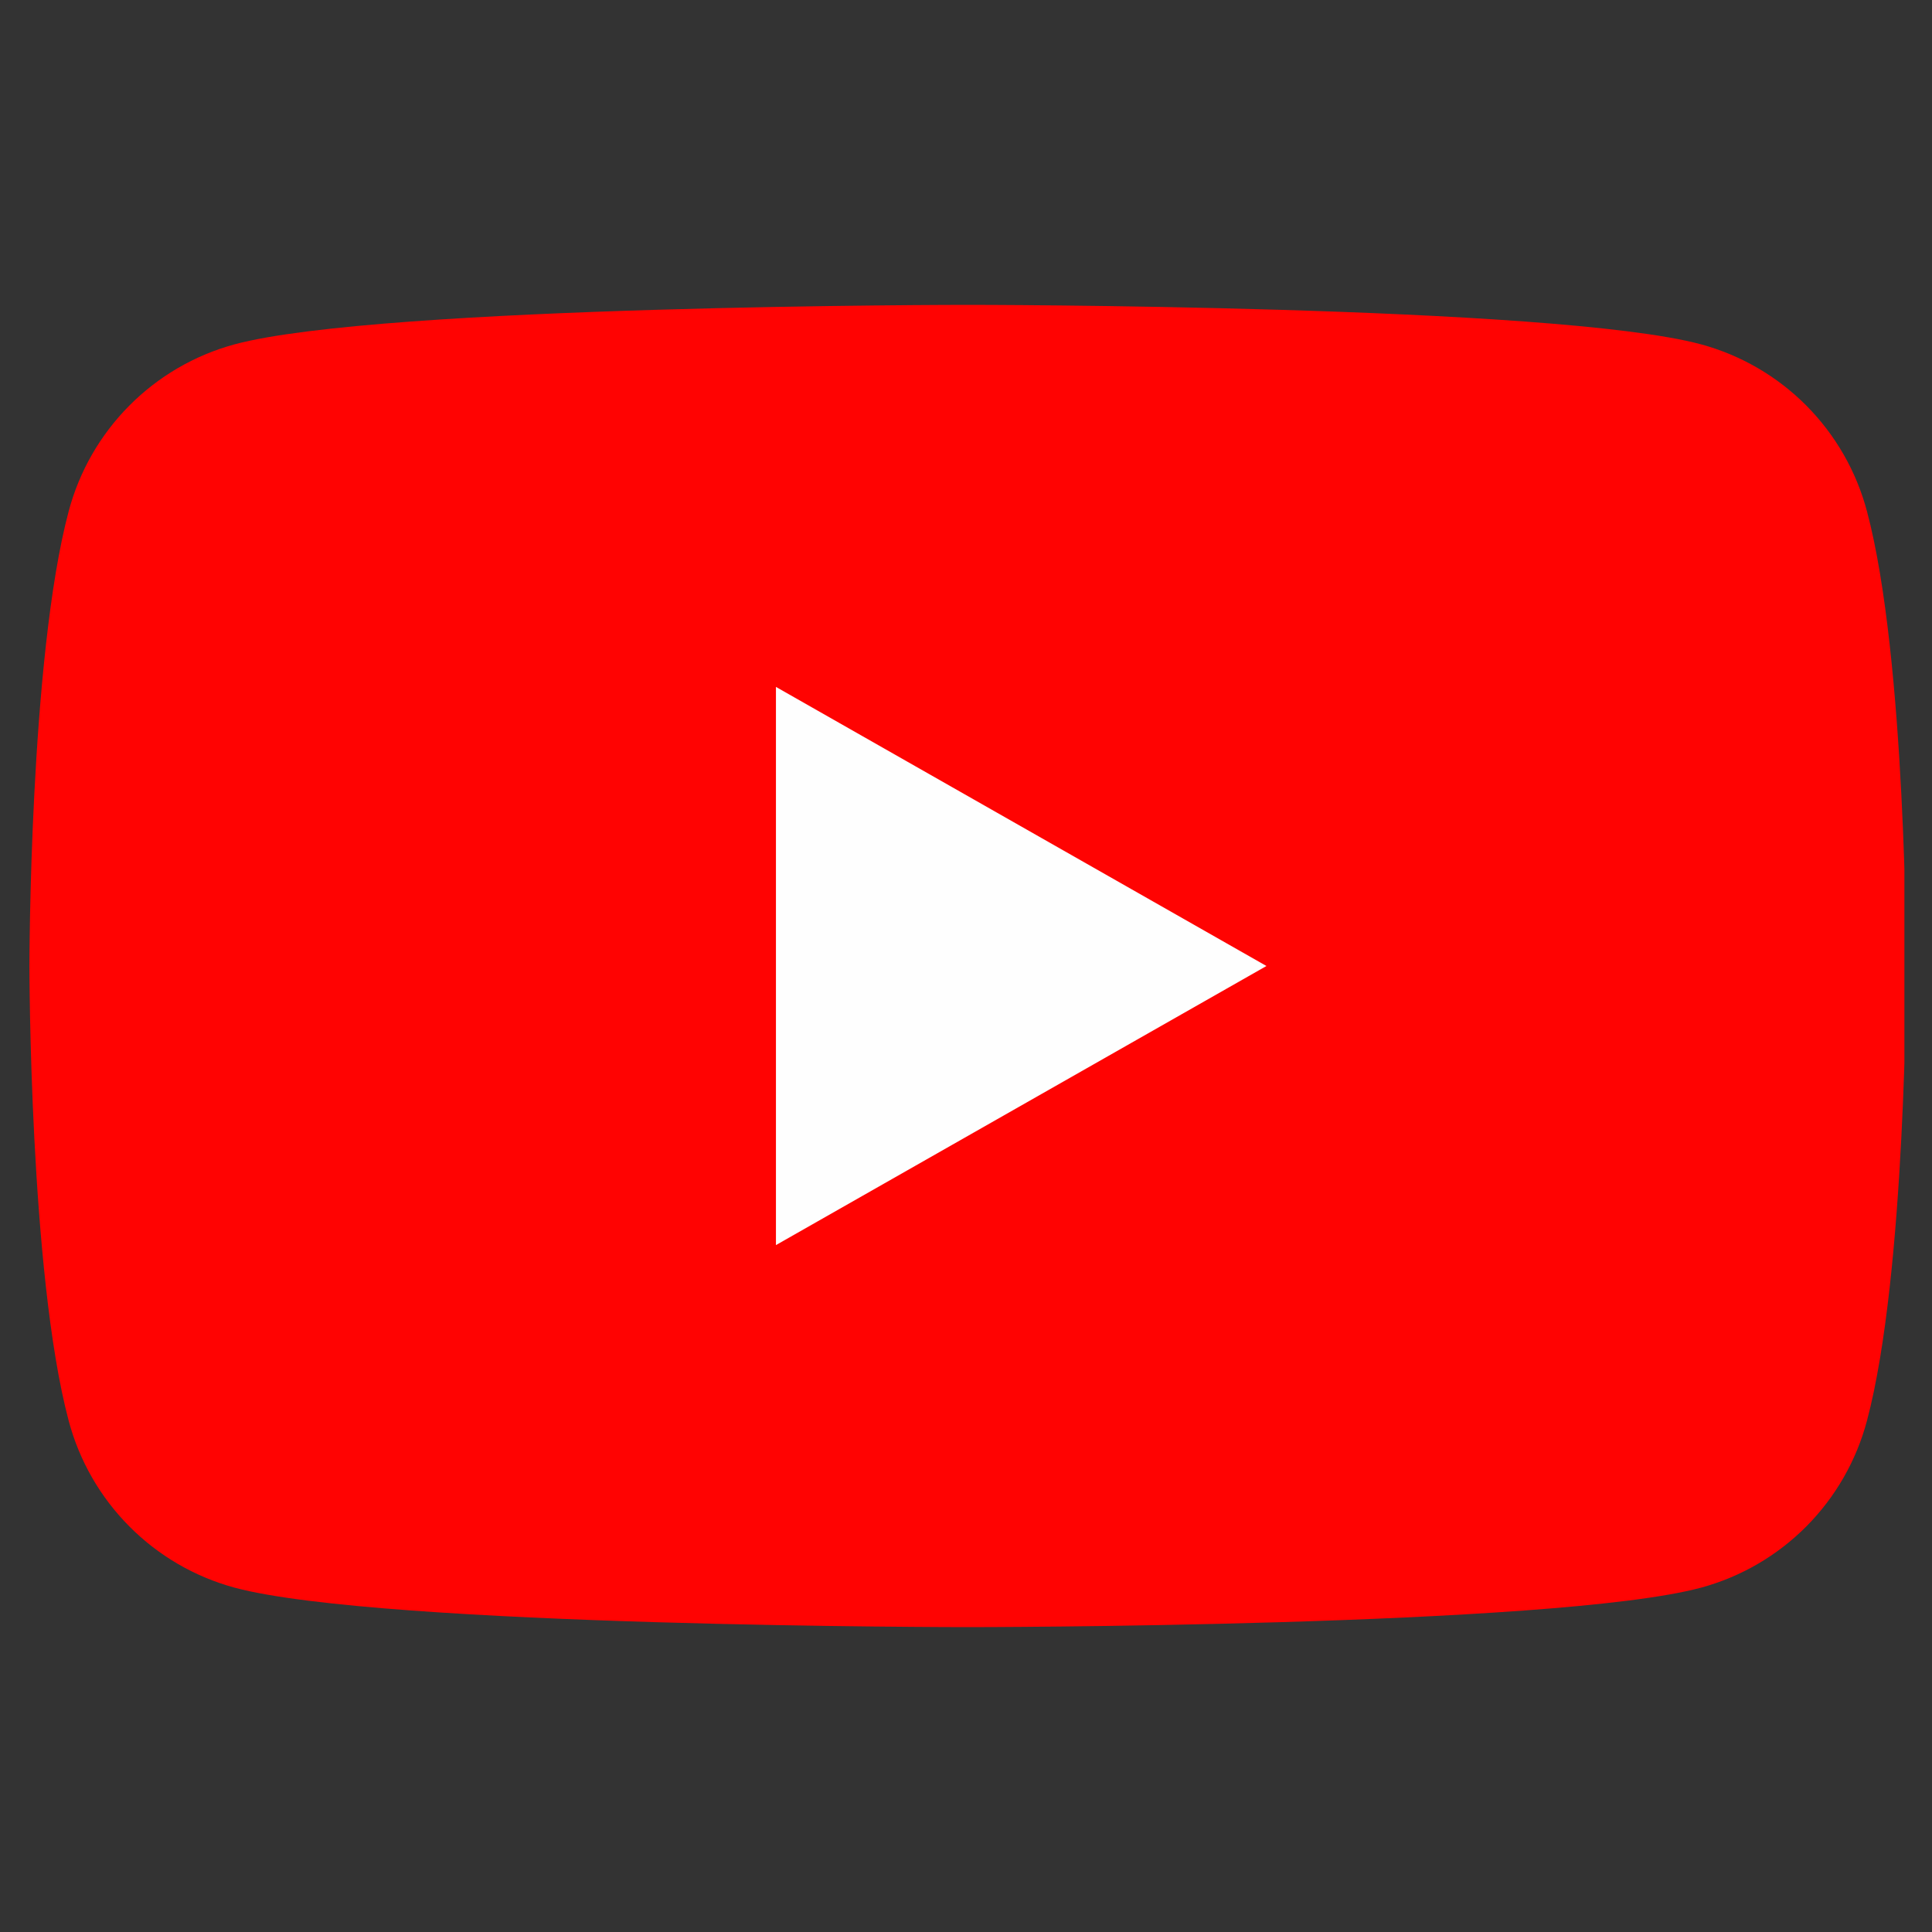 <svg width="35" height="35" viewBox="0 0 35 35" fill="none" xmlns="http://www.w3.org/2000/svg">
<rect x="0" y="0" width="35" height="35" fill="#333333" stroke="none"/>
<g clip-path="url(#clip0_11978_3071)">
<path d="M33.822 9.263C33.63 8.539 33.251 7.879 32.724 7.348C32.196 6.817 31.538 6.434 30.816 6.238C28.158 5.523 17.533 5.523 17.533 5.523C17.533 5.523 6.908 5.523 4.25 6.238C3.528 6.434 2.87 6.817 2.343 7.348C1.815 7.879 1.436 8.539 1.244 9.263C0.533 11.932 0.533 17.5 0.533 17.5C0.533 17.5 0.533 23.067 1.244 25.737C1.436 26.461 1.815 27.121 2.343 27.652C2.87 28.183 3.528 28.566 4.25 28.762C6.908 29.477 17.533 29.477 17.533 29.477C17.533 29.477 28.158 29.477 30.816 28.762C31.538 28.566 32.196 28.183 32.724 27.652C33.251 27.121 33.63 26.461 33.822 25.737C34.533 23.067 34.533 17.5 34.533 17.5C34.533 17.5 34.533 11.932 33.822 9.263Z" fill="#FF0302"/>
<path d="M14.057 22.556V12.444L22.943 17.5L14.057 22.556Z" fill="#FEFEFE"/>
</g>
<defs>
<clipPath id="clip0_11978_3071">
<rect width="34" height="34" fill="white" transform="translate(0.5 0.5)"/>
</clipPath>
</defs>
</svg>
